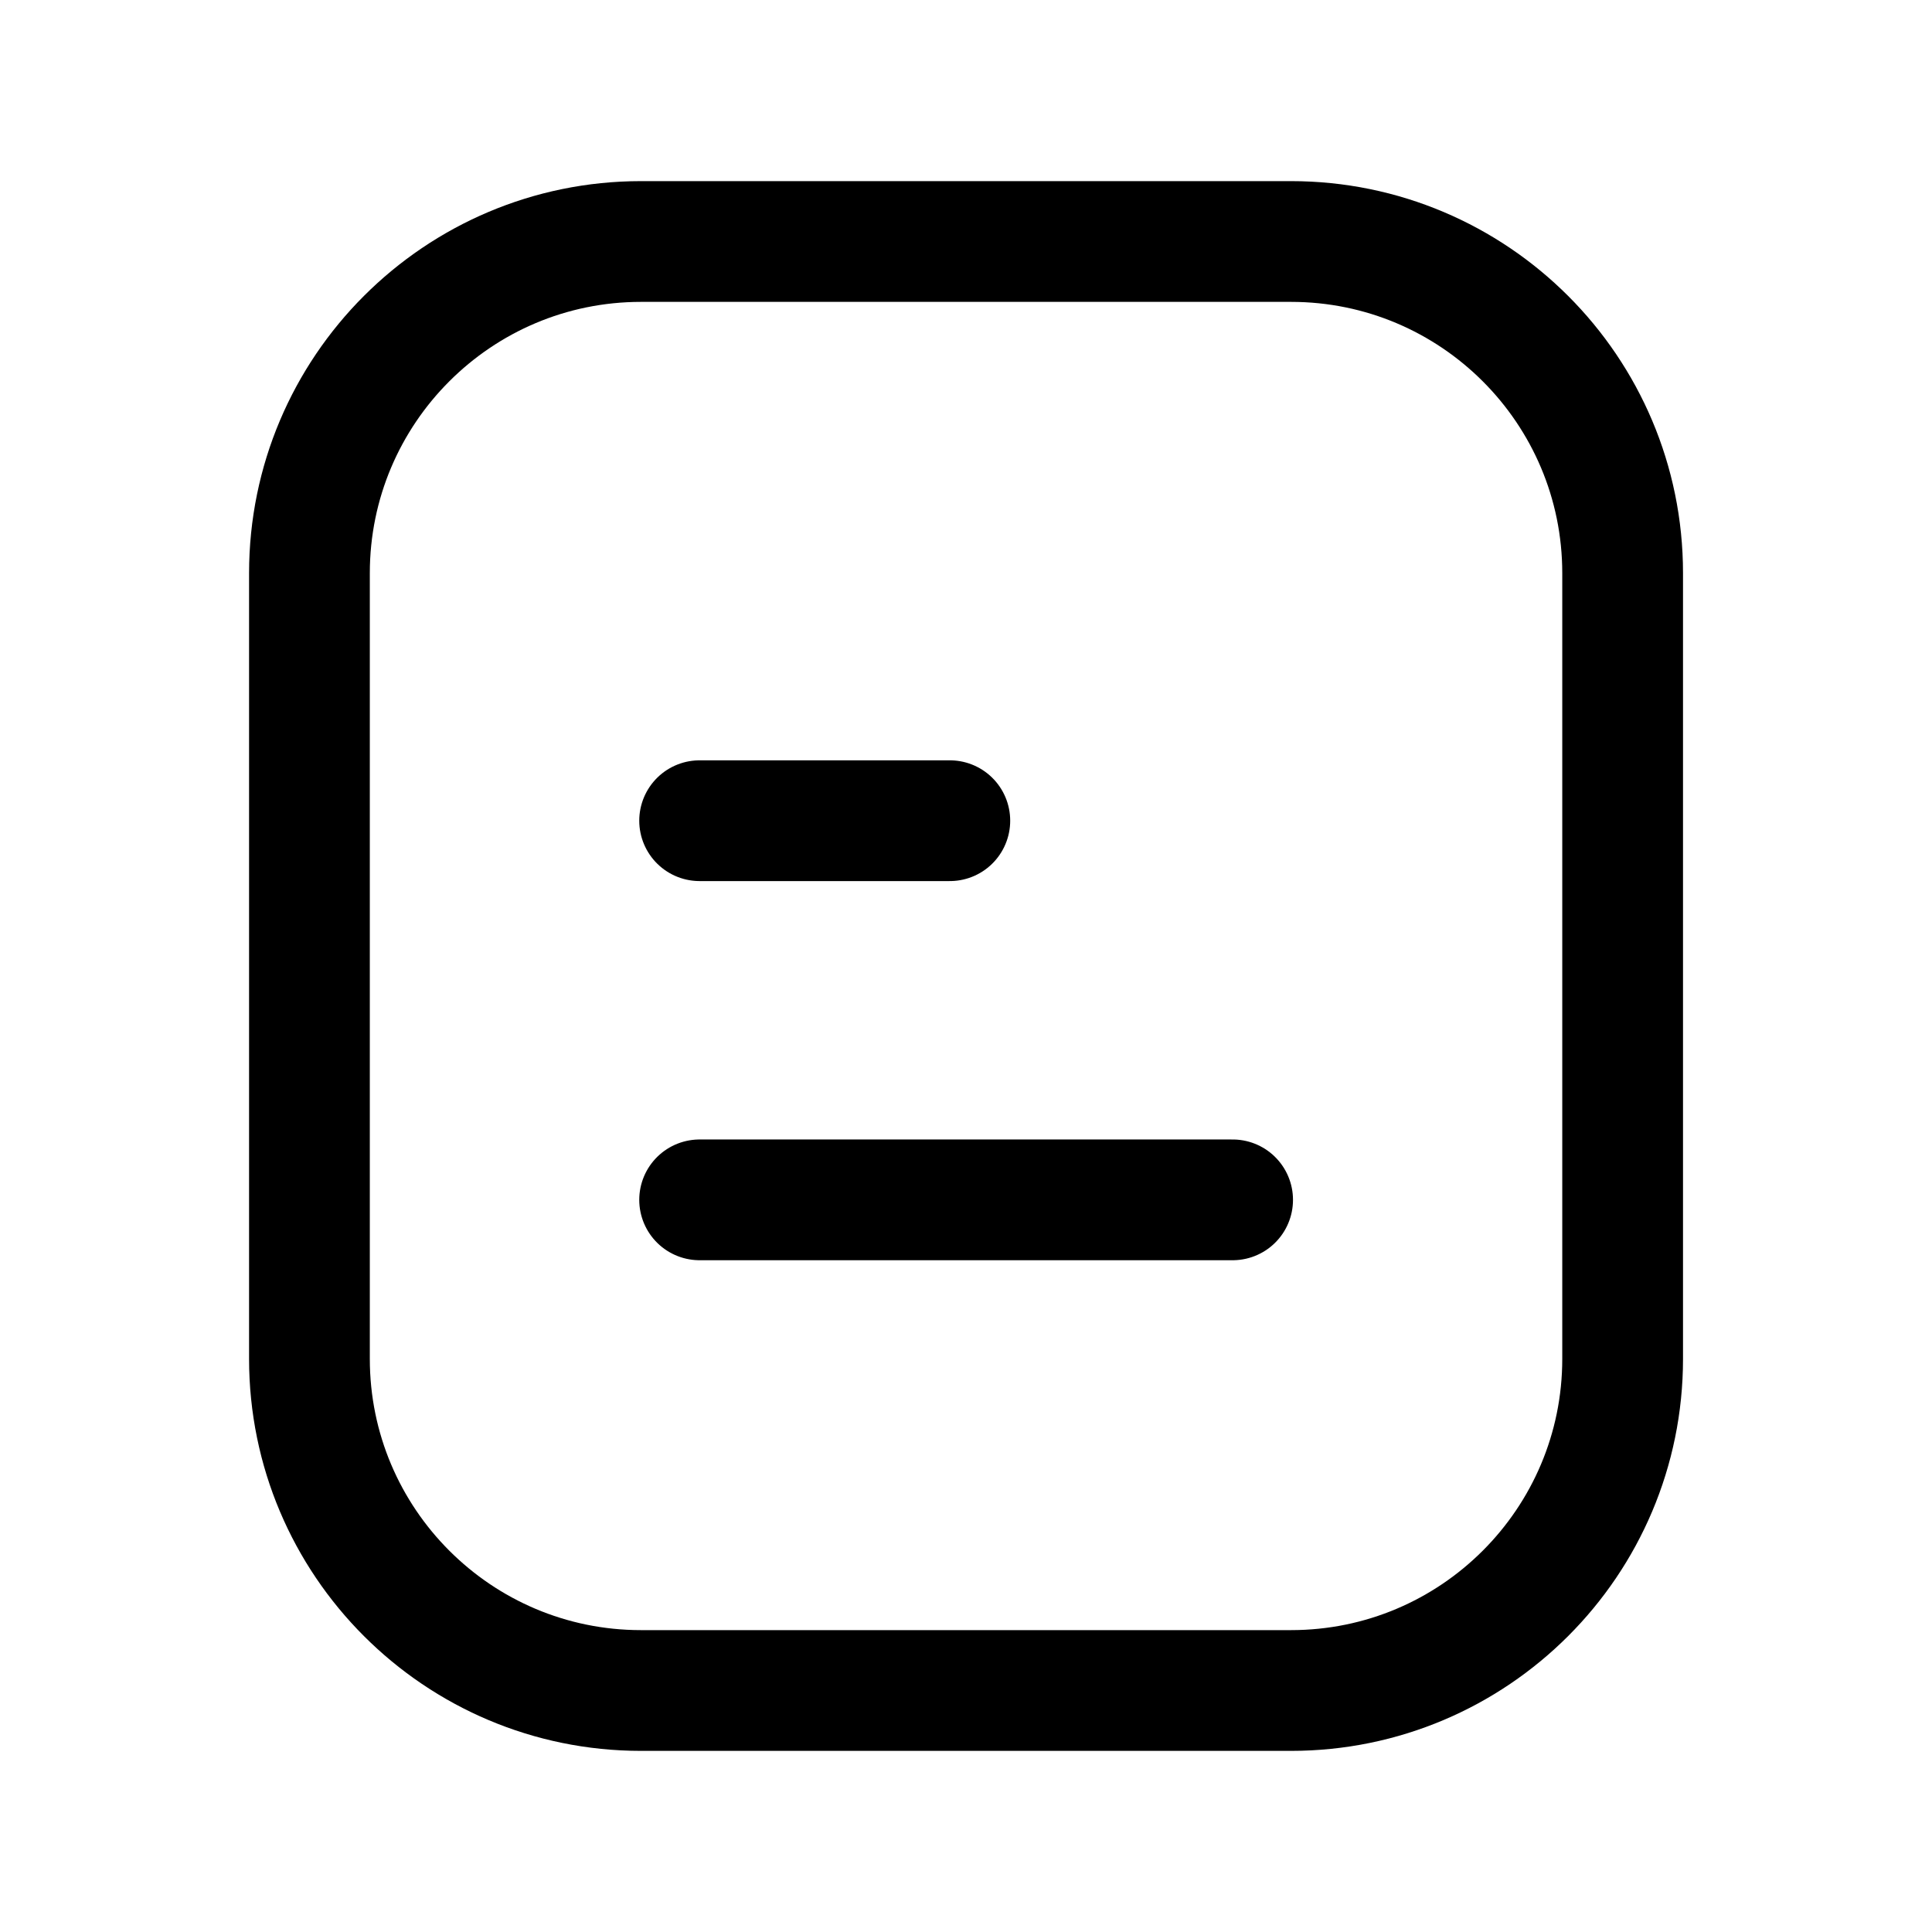<svg width="24" height="24" viewBox="0 0 24 24" fill="none" xmlns="http://www.w3.org/2000/svg">
<path d="M7.963 21H16.037C18.312 21 20.157 19.155 20.157 16.88V7.12C20.157 4.845 18.312 3 16.037 3H7.963C5.689 3 3.844 4.845 3.844 7.12V16.88C3.844 19.155 5.689 21 7.963 21Z" stroke="black" stroke-width="1.5" stroke-linecap="round" stroke-linejoin="round"/>
<path d="M15.312 14.905H8.691M11.799 10.195H8.691" stroke="black" stroke-width="1.5" stroke-linecap="round" stroke-linejoin="round"/>
</svg>
